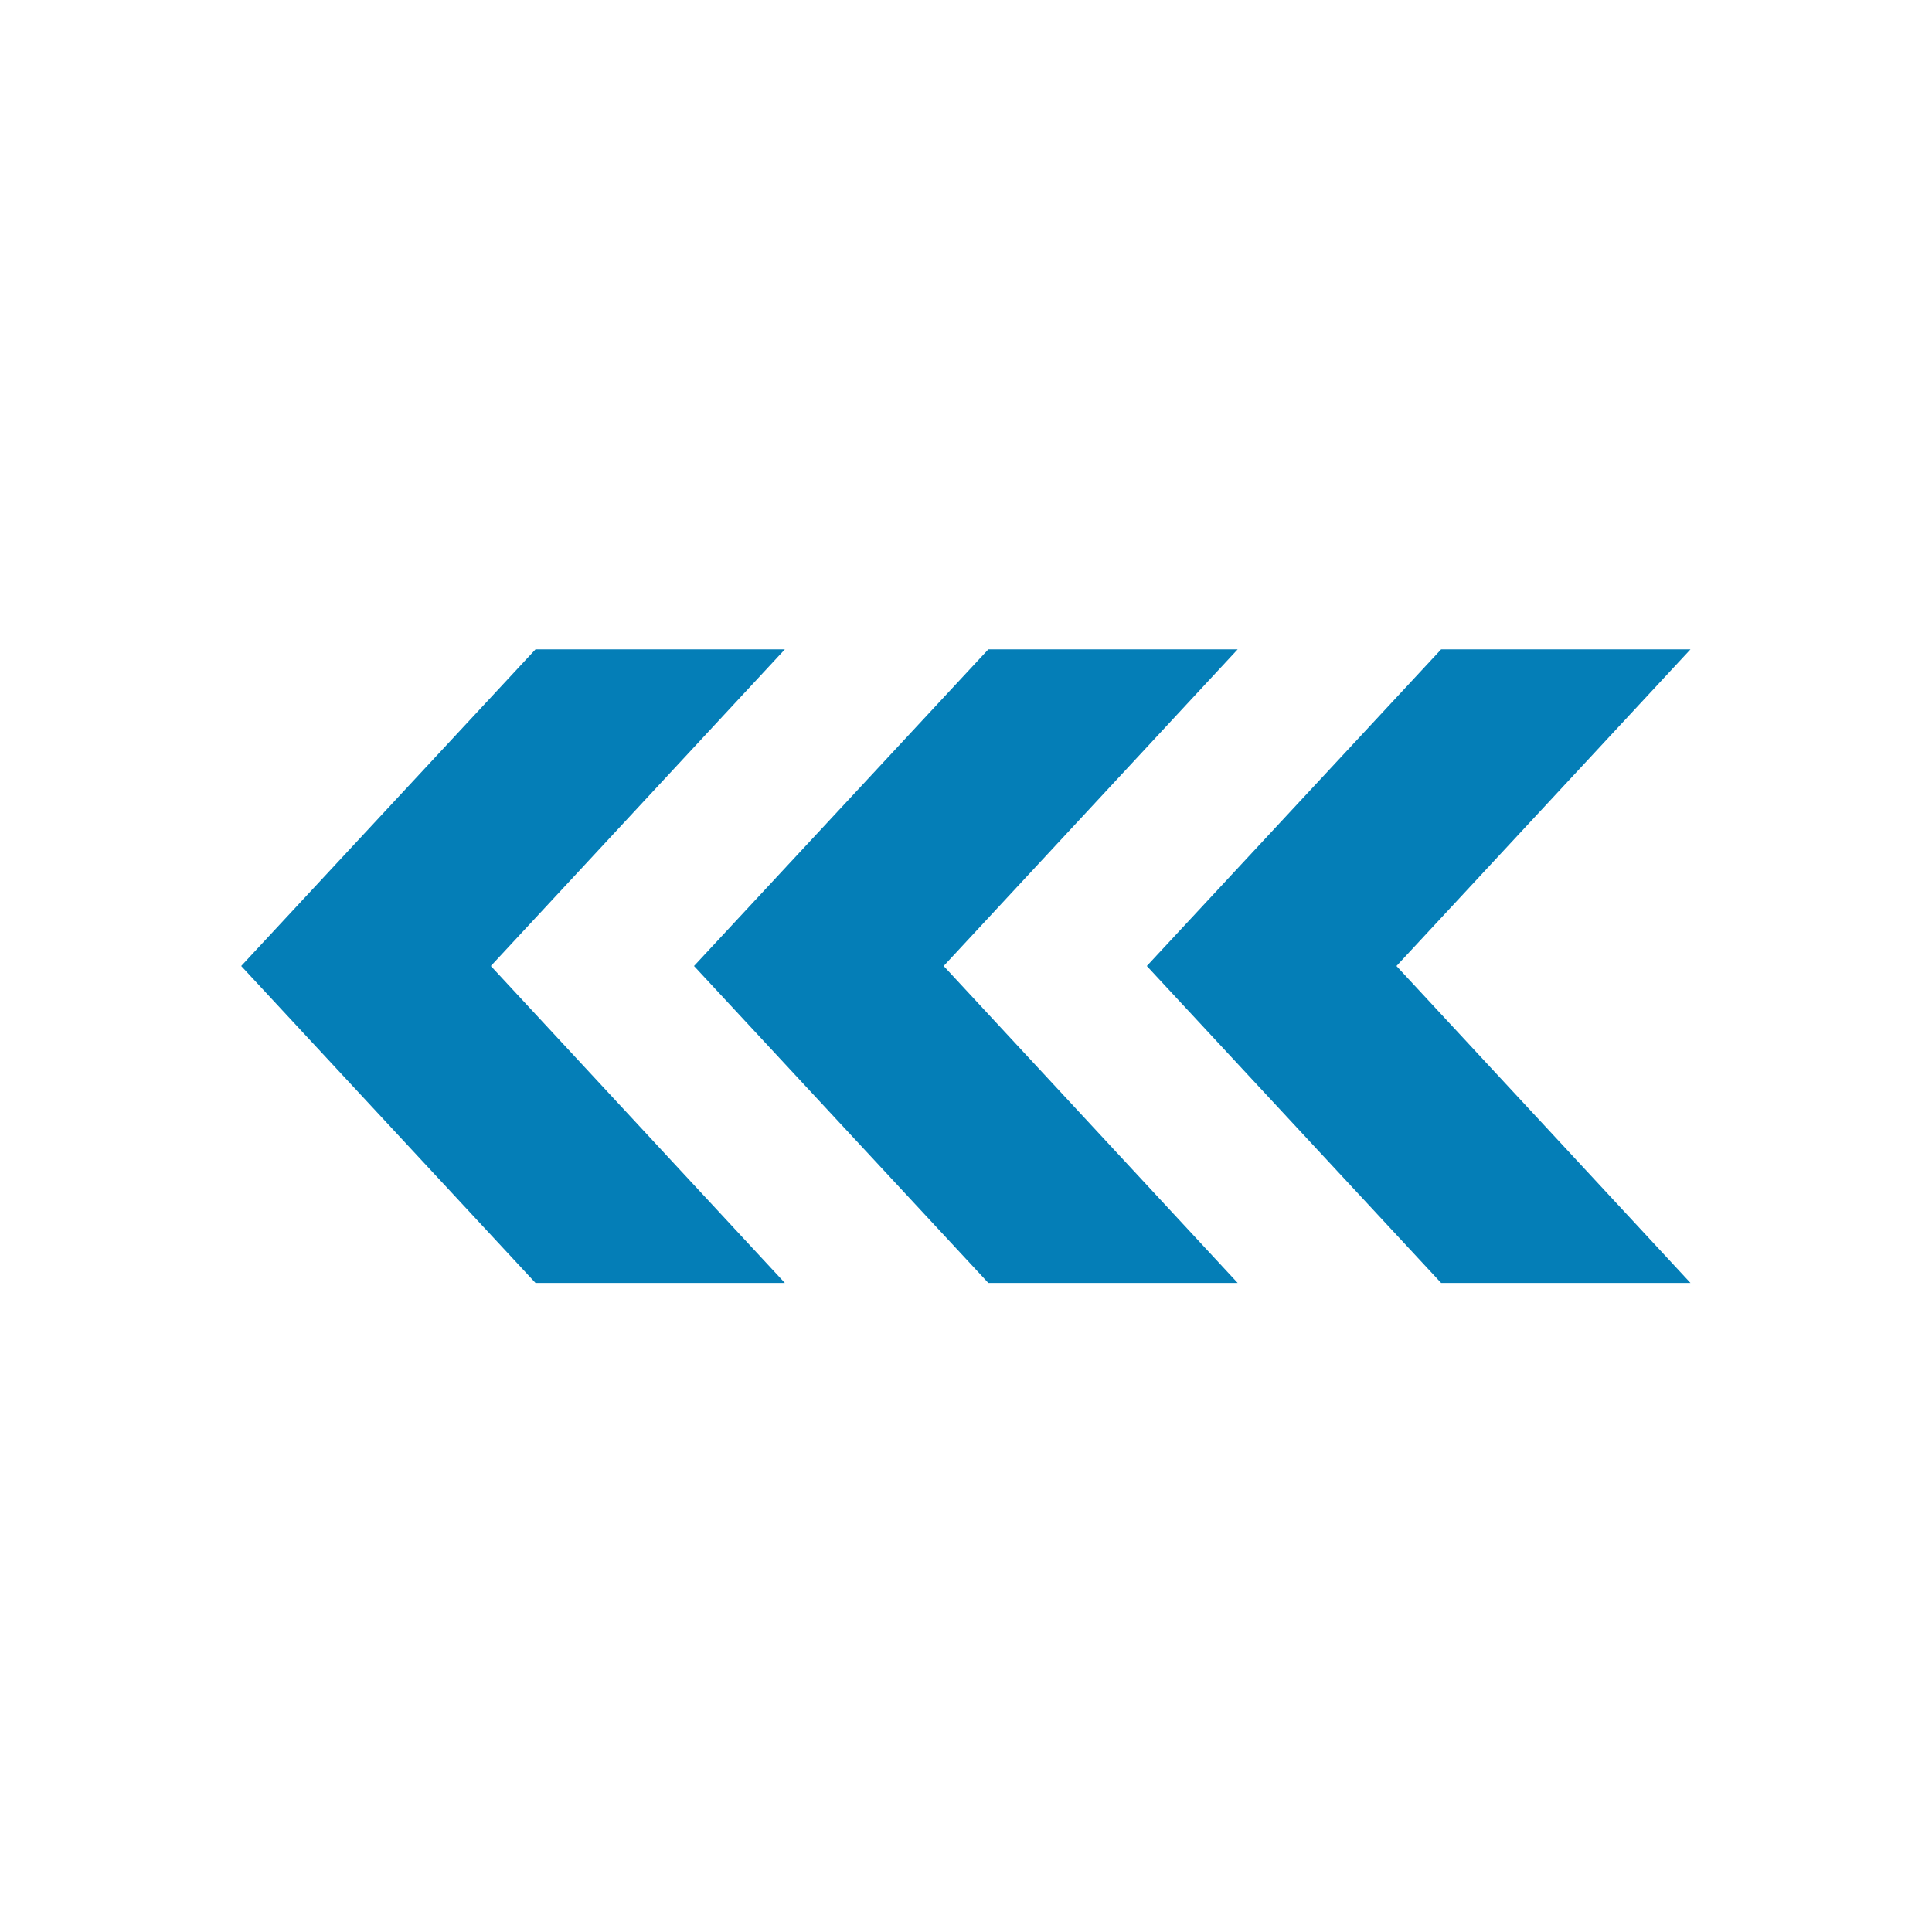 <svg id="icon-E3" xmlns="http://www.w3.org/2000/svg" viewBox="0 0 64 64">
  <title>E3</title>
  <polygon points="56 21.51 46.26 32 56 42.5 47.74 42.5 37.99 32 47.74 21.51 56 21.51" fill="#047eb7" fill-rule="evenodd"/>
  <polygon points="41 21.51 31.26 32 41 42.5 32.74 42.5 22.99 32 32.74 21.51 41 21.51" fill="#047eb7" fill-rule="evenodd"/>
  <polygon points="26 21.51 16.26 32 26 42.5 17.74 42.5 7.99 32 17.74 21.51 26 21.51" fill="#047eb7" fill-rule="evenodd"/>
</svg>

